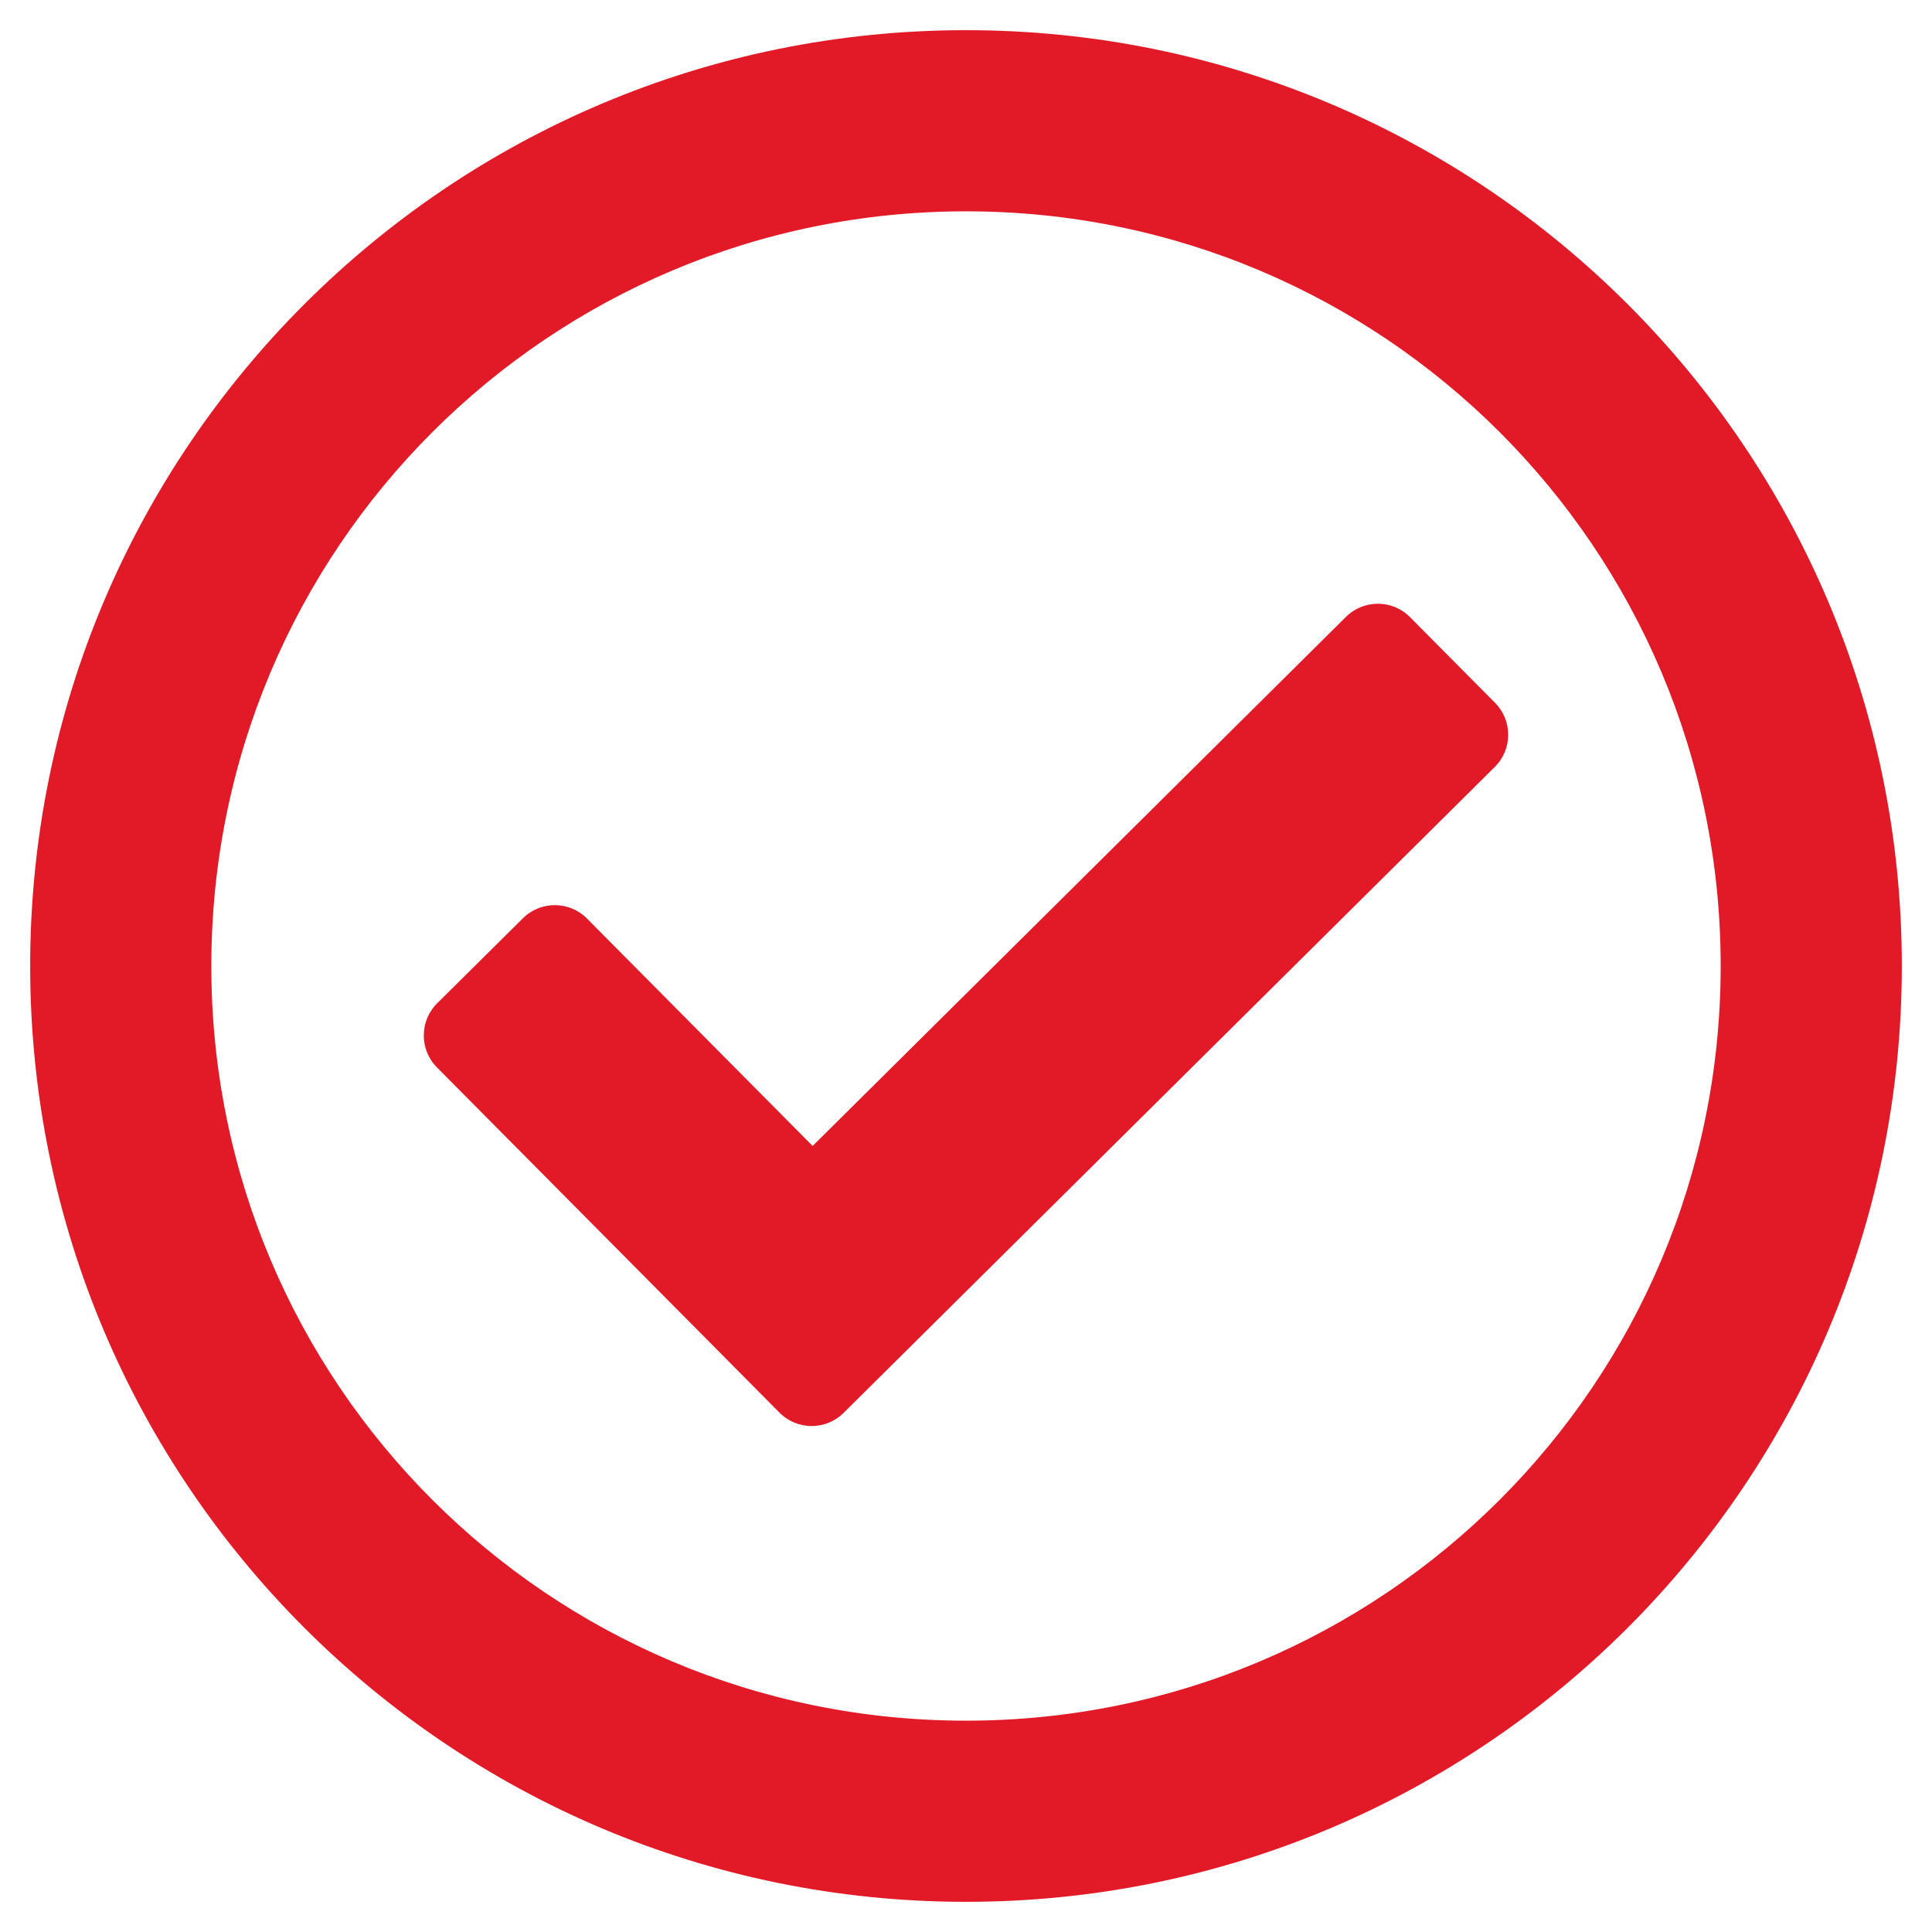 <svg xmlns="http://www.w3.org/2000/svg" width="21" height="21" viewBox="0 0 21 21" fill="none">
  <path d="M10.5 0.328C4.882 0.328 0.328 4.882 0.328 10.5C0.328 16.118 4.882 20.672 10.5 20.672C16.118 20.672 20.672 16.118 20.672 10.5C20.672 4.882 16.118 0.328 10.5 0.328ZM10.5 2.297C15.034 2.297 18.703 5.966 18.703 10.5C18.703 15.034 15.034 18.703 10.5 18.703C5.966 18.703 2.297 15.034 2.297 10.5C2.297 5.966 5.966 2.297 10.5 2.297ZM16.251 7.64L15.326 6.708C15.135 6.515 14.823 6.514 14.63 6.705L8.833 12.456L6.38 9.984C6.189 9.791 5.877 9.79 5.684 9.981L4.752 10.905C4.559 11.097 4.558 11.409 4.749 11.602L8.473 15.355C8.664 15.548 8.976 15.549 9.169 15.358L16.248 8.336C16.441 8.144 16.442 7.833 16.251 7.64Z" fill="#E21A27"/>
</svg>